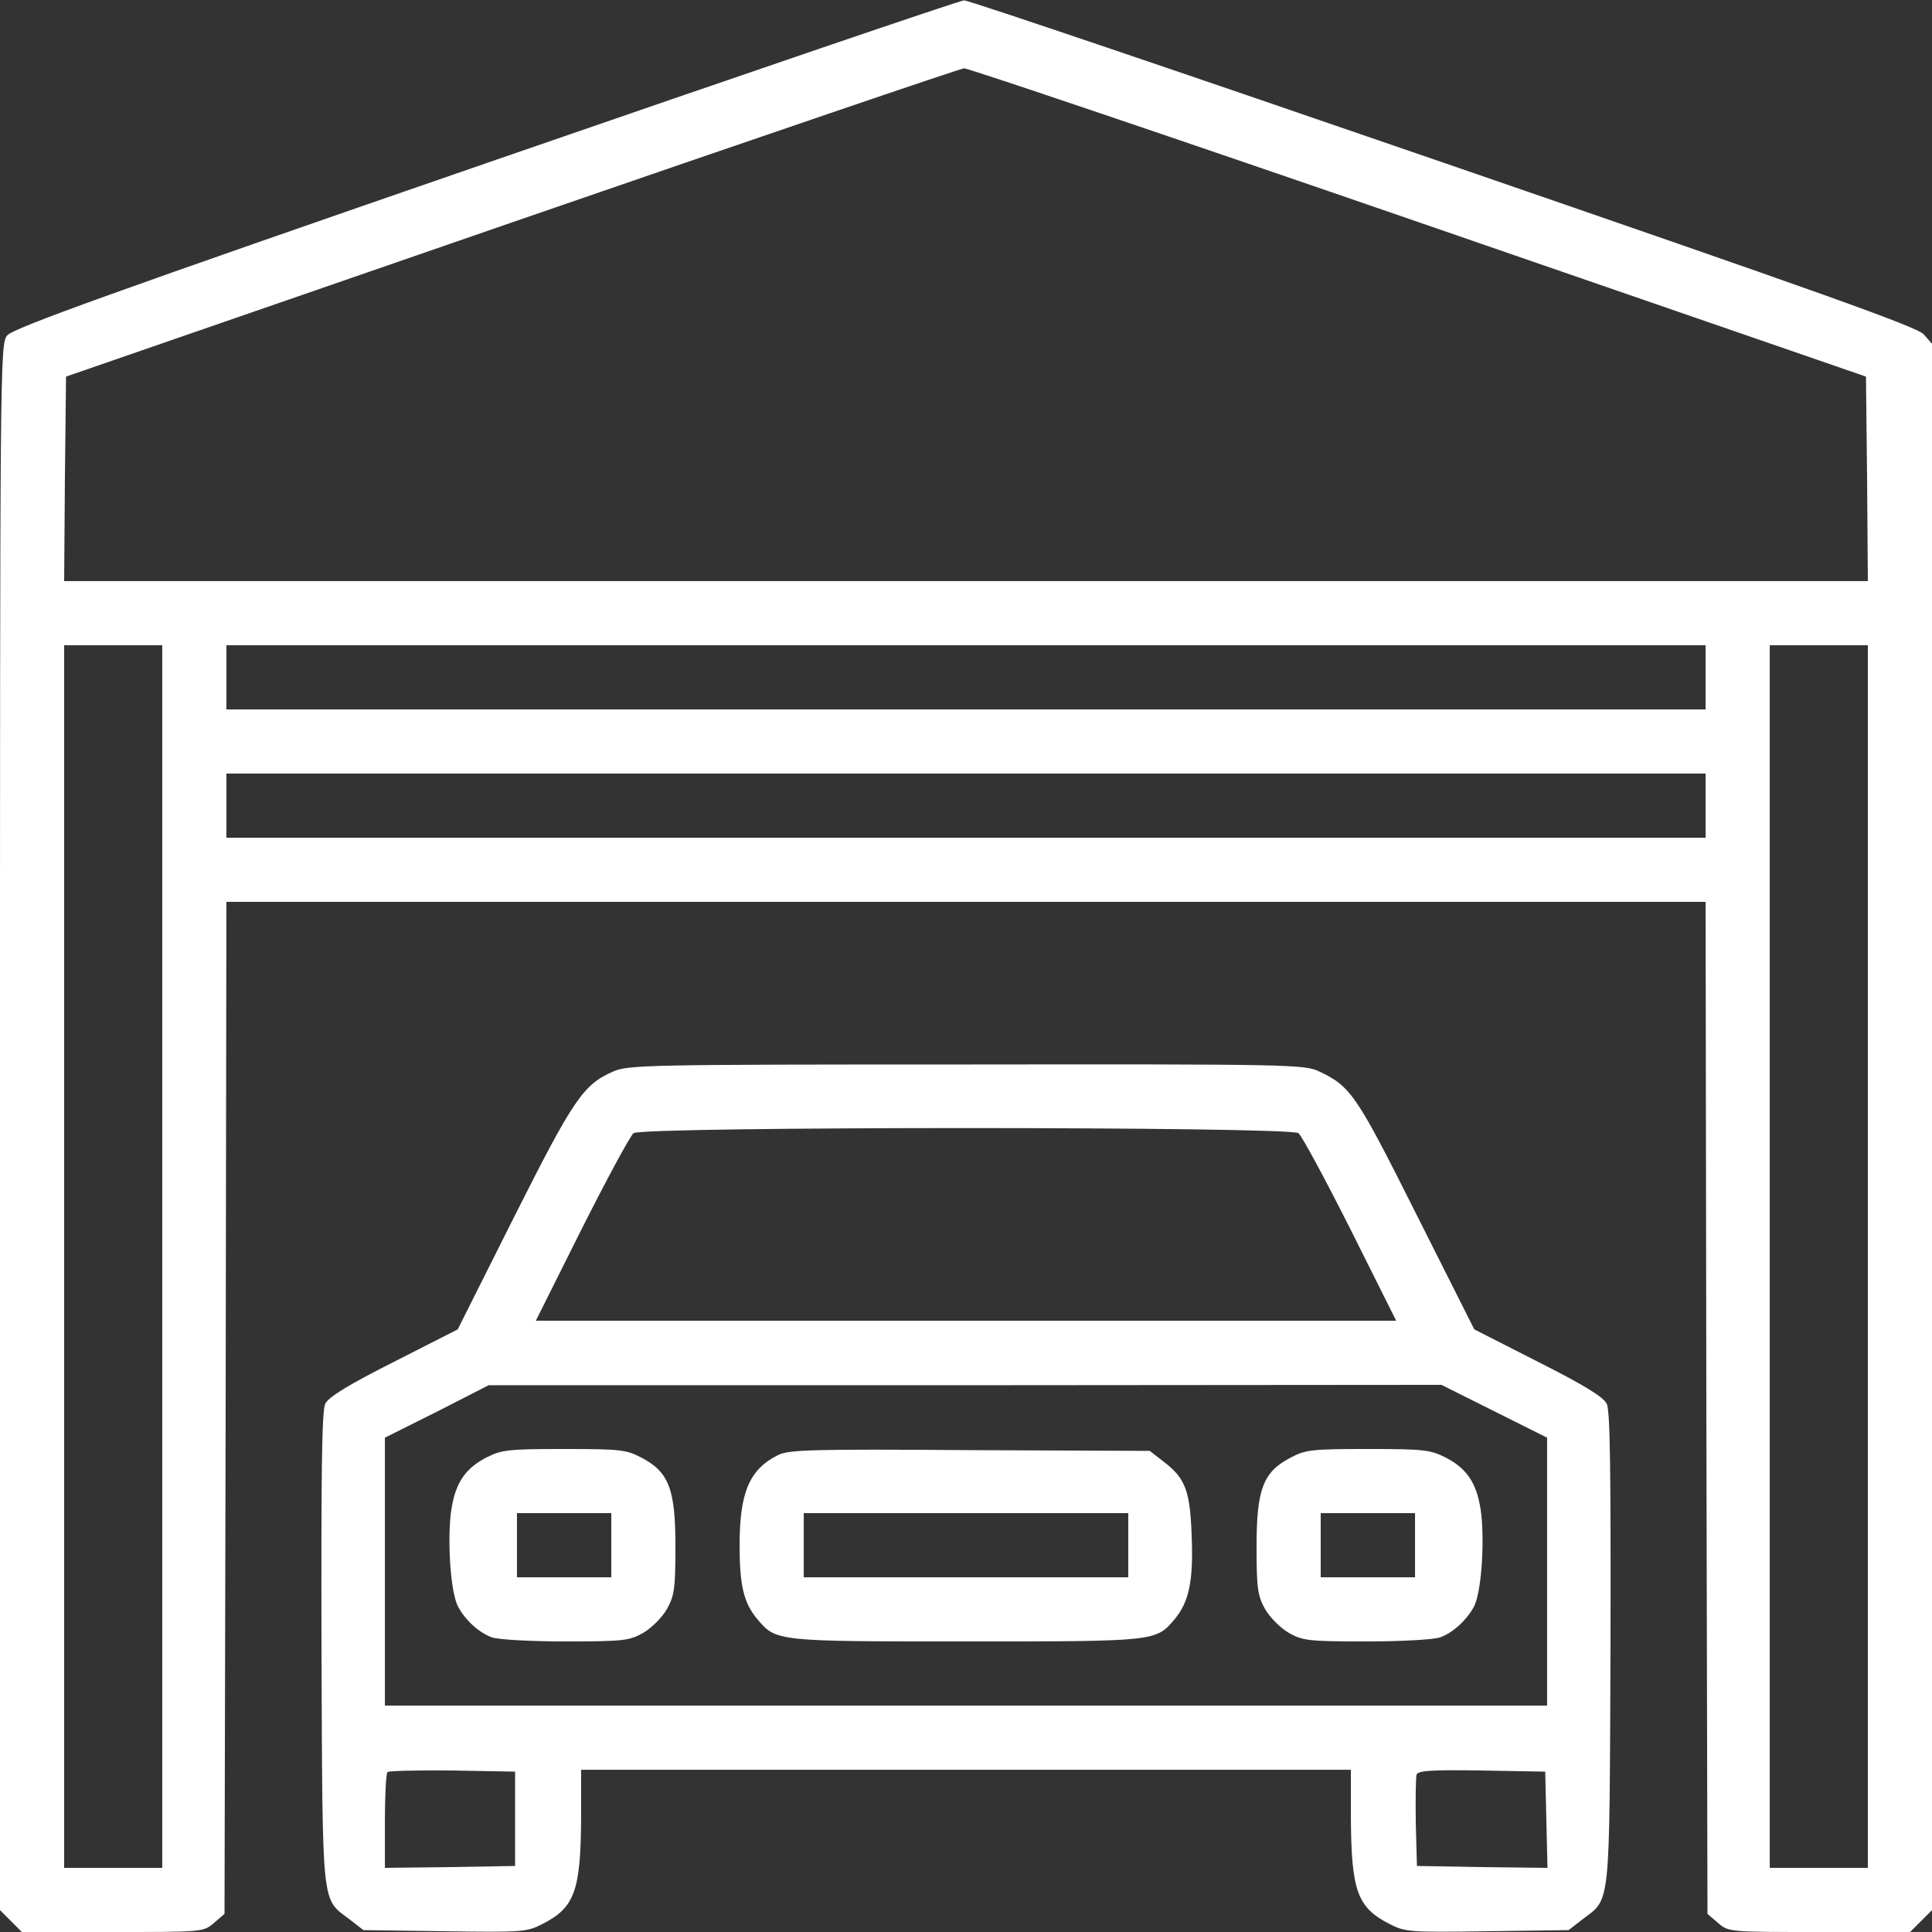 <?xml version="1.0" standalone="no"?>
<!DOCTYPE svg PUBLIC "-//W3C//DTD SVG 20010904//EN"
 "http://www.w3.org/TR/2001/REC-SVG-20010904/DTD/svg10.dtd">
<svg version="1.0" xmlns="http://www.w3.org/2000/svg"
 width="512pt" height="512pt" viewBox="0 0 512 512"
 preserveAspectRatio="xMidYMid meet">

<rect x="0" y="0" width="512" height="512" fill="#333333" stroke="none"/>

<g transform="translate(0,512) scale(0.1,-0.1)"
fill="#FFFFFF" stroke="none">
<path d="M1287 4687 c-990 -342 -1253 -437 -1268 -456 -19 -23 -19 -72 -19
-2098 l0 -2075 29 -29 29 -29 241 0 c239 0 240 0 268 24 l28 24 3 1341 2 1341
1960 0 1960 0 2 -1341 3 -1341 28 -24 c28 -24 29 -24 268 -24 l241 0 29 29 29
29 0 2076 0 2075 -22 25 c-18 20 -277 112 -1273 455 -688 237 -1260 431 -1270
430 -11 0 -582 -195 -1268 -432z m2473 -156 l1185 -409 3 -271 2 -271 -2390 0
-2390 0 2 271 3 271 1180 408 c649 224 1189 408 1200 409 11 0 553 -183 1205
-408z m-3330 -2741 l0 -1620 -130 0 -130 0 0 1620 0 1620 130 0 130 0 0 -1620z
m4090 1535 l0 -85 -1960 0 -1960 0 0 85 0 85 1960 0 1960 0 0 -85z m430 -1535
l0 -1620 -130 0 -130 0 0 1620 0 1620 130 0 130 0 0 -1620z m-430 1195 l0 -85
-1960 0 -1960 0 0 85 0 85 1960 0 1960 0 0 -85z"/>
<path d="M1624 2280 c-79 -35 -105 -74 -262 -386 l-149 -297 -169 -86 c-121
-61 -173 -93 -182 -111 -9 -19 -11 -166 -10 -650 3 -698 -1 -659 75 -717 l36
-28 216 -3 c208 -3 218 -2 260 20 84 43 100 88 101 281 l0 127 1020 0 1020 0
0 -127 c1 -193 17 -238 101 -281 42 -22 52 -23 260 -20 l216 3 36 28 c76 58
72 19 75 717 1 484 -1 631 -10 650 -9 18 -61 50 -182 111 l-169 86 -153 304
c-160 319 -174 340 -259 380 -38 18 -81 19 -935 18 -846 0 -897 -1 -936 -19z
m1817 -163 c9 -7 71 -122 138 -255 l121 -242 -1140 0 -1140 0 121 242 c67 133
129 248 138 255 23 18 1739 18 1762 0z m519 -737 l140 -70 0 -355 0 -355
-1540 0 -1540 0 0 355 0 355 138 69 137 70 1263 0 1262 1 140 -70z m-2595
-1080 l0 -125 -172 -3 -173 -2 0 123 c0 68 3 127 7 131 4 3 81 5 172 4 l166
-3 0 -125z m2733 -3 l3 -127 -173 2 -173 3 -3 114 c-1 63 0 121 2 128 4 11 41
13 173 11 l168 -3 3 -128z"/>
<path d="M1290 1258 c-61 -31 -87 -74 -96 -155 -8 -83 1 -205 20 -241 19 -35
54 -68 89 -81 16 -6 101 -11 195 -11 155 0 170 2 207 23 22 13 49 40 62 62 20
36 23 54 23 166 0 152 -17 198 -90 236 -40 21 -55 23 -204 23 -148 0 -166 -2
-206 -22z m330 -233 l0 -85 -125 0 -125 0 0 85 0 85 125 0 125 0 0 -85z"/>
<path d="M2062 1264 c-76 -38 -102 -99 -102 -239 0 -107 11 -153 47 -196 50
-59 49 -59 553 -59 504 0 503 0 553 59 38 46 50 101 45 221 -4 120 -17 153
-75 197 l-36 28 -476 2 c-423 3 -480 1 -509 -13z m928 -239 l0 -85 -430 0
-430 0 0 85 0 85 430 0 430 0 0 -85z"/>
<path d="M3420 1257 c-73 -38 -90 -84 -90 -236 0 -112 3 -130 23 -166 13 -22
40 -49 62 -62 37 -21 52 -23 207 -23 94 0 179 5 195 11 35 13 70 46 89 81 19
36 28 158 20 241 -9 81 -35 124 -96 155 -40 20 -58 22 -206 22 -149 0 -164 -2
-204 -23z m330 -232 l0 -85 -125 0 -125 0 0 85 0 85 125 0 125 0 0 -85z"/>
</g>
</svg>
